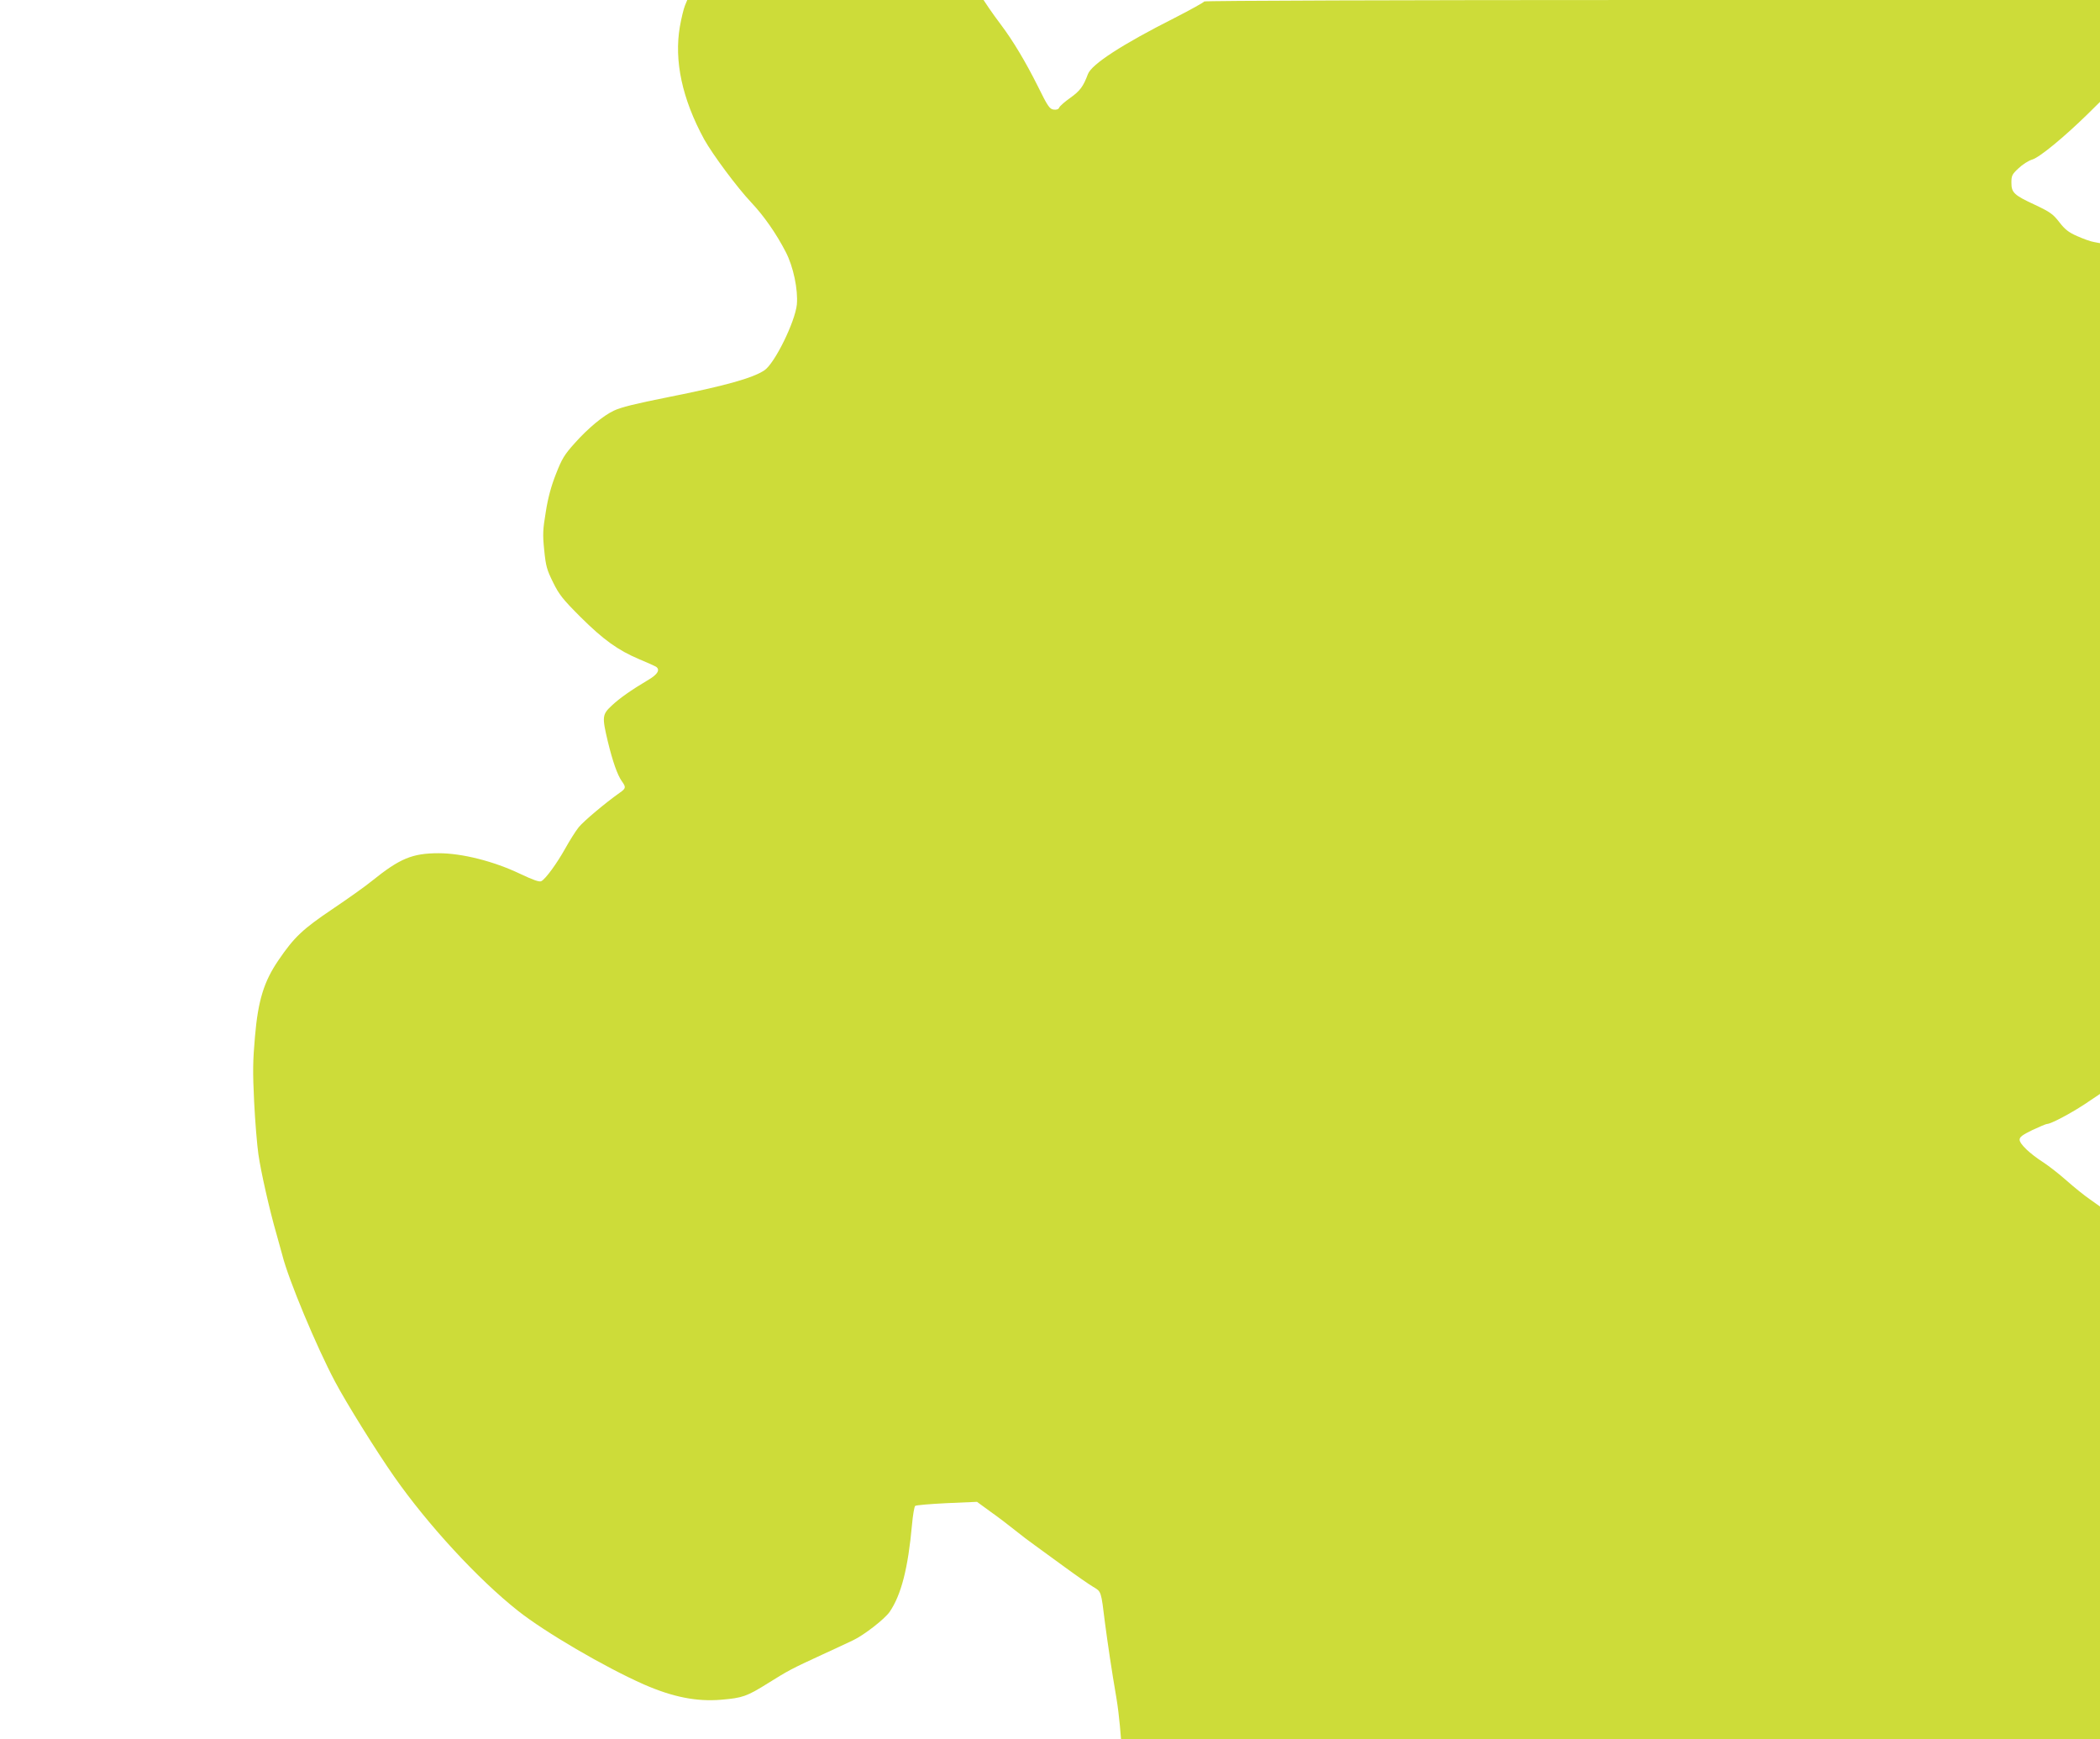 <?xml version="1.0" standalone="no"?>
<!DOCTYPE svg PUBLIC "-//W3C//DTD SVG 20010904//EN"
 "http://www.w3.org/TR/2001/REC-SVG-20010904/DTD/svg10.dtd">
<svg version="1.0" xmlns="http://www.w3.org/2000/svg"
 width="1280pt" height="1060pt" viewBox="0 0 1280 1060"
 preserveAspectRatio="xMidYMid meet">
<g transform="translate(0,1060) scale(0.1,-0.1)"
fill="#cddc39" stroke="none">
<path d="M4175 10566 c-8 -19 -22 -77 -31 -128 -36 -208 14 -441 148 -687 52
-93 201 -294 288 -386 76 -81 150 -186 209 -300 47 -90 76 -231 68 -321 -11
-106 -135 -359 -198 -401 -72 -48 -242 -95 -589 -164 -196 -39 -285 -61 -329
-82 -65 -31 -156 -106 -238 -198 -63 -70 -78 -95 -114 -187 -29 -73 -49 -146
-62 -230 -18 -109 -20 -136 -10 -234 10 -99 16 -120 54 -197 37 -75 58 -102
168 -212 140 -139 228 -202 358 -257 49 -20 94 -41 101 -45 27 -18 12 -46 -44
-79 -109 -65 -177 -113 -225 -158 -59 -55 -60 -68 -24 -220 30 -123 58 -202
85 -241 27 -37 25 -44 -12 -70 -88 -62 -220 -173 -251 -211 -19 -24 -55 -81
-81 -128 -52 -93 -120 -186 -146 -200 -12 -7 -48 6 -131 45 -159 76 -353 125
-495 125 -161 0 -237 -32 -406 -168 -40 -33 -149 -110 -241 -172 -181 -122
-233 -170 -329 -311 -89 -130 -125 -245 -144 -468 -13 -147 -14 -212 -5 -396
6 -121 18 -265 26 -320 15 -106 69 -344 110 -485 13 -47 29 -105 36 -130 37
-148 209 -560 322 -772 67 -127 252 -424 360 -578 205 -293 511 -625 754 -817
164 -130 528 -343 768 -449 176 -77 322 -106 472 -93 129 11 155 20 283 100
125 78 143 88 330 174 80 37 165 76 189 88 65 30 194 130 224 174 70 103 112
265 136 532 5 57 14 108 19 113 5 5 92 12 193 17 l184 8 85 -62 c47 -33 113
-84 148 -112 35 -28 87 -68 117 -89 30 -22 113 -82 184 -134 71 -52 150 -107
174 -121 50 -30 48 -23 72 -219 16 -121 40 -286 70 -460 8 -47 17 -122 21
-168 l7 -82 2983 0 2984 0 0 1624 0 1623 -62 44 c-35 24 -99 76 -143 115 -44
39 -107 88 -139 109 -83 53 -146 113 -146 139 0 17 17 29 78 59 43 20 83 37
89 37 23 0 137 60 229 120 l94 63 0 2592 0 2593 -37 7 c-20 3 -66 20 -102 36
-53 23 -75 41 -109 85 -38 49 -56 62 -147 105 -130 60 -145 75 -145 136 0 42
4 51 43 87 24 23 61 47 85 54 45 14 194 137 336 276 l76 75 0 311 0 310 -2730
0 c-1512 0 -2730 -4 -2730 -9 0 -4 -82 -50 -182 -101 -319 -161 -505 -282
-527 -342 -28 -75 -48 -102 -107 -144 -34 -24 -65 -51 -68 -60 -4 -10 -16 -14
-33 -12 -25 3 -36 18 -98 144 -73 146 -150 275 -223 372 -24 31 -57 78 -75
104 l-32 48 -903 0 -903 0 -14 -34z"/>
</g>
</svg>
